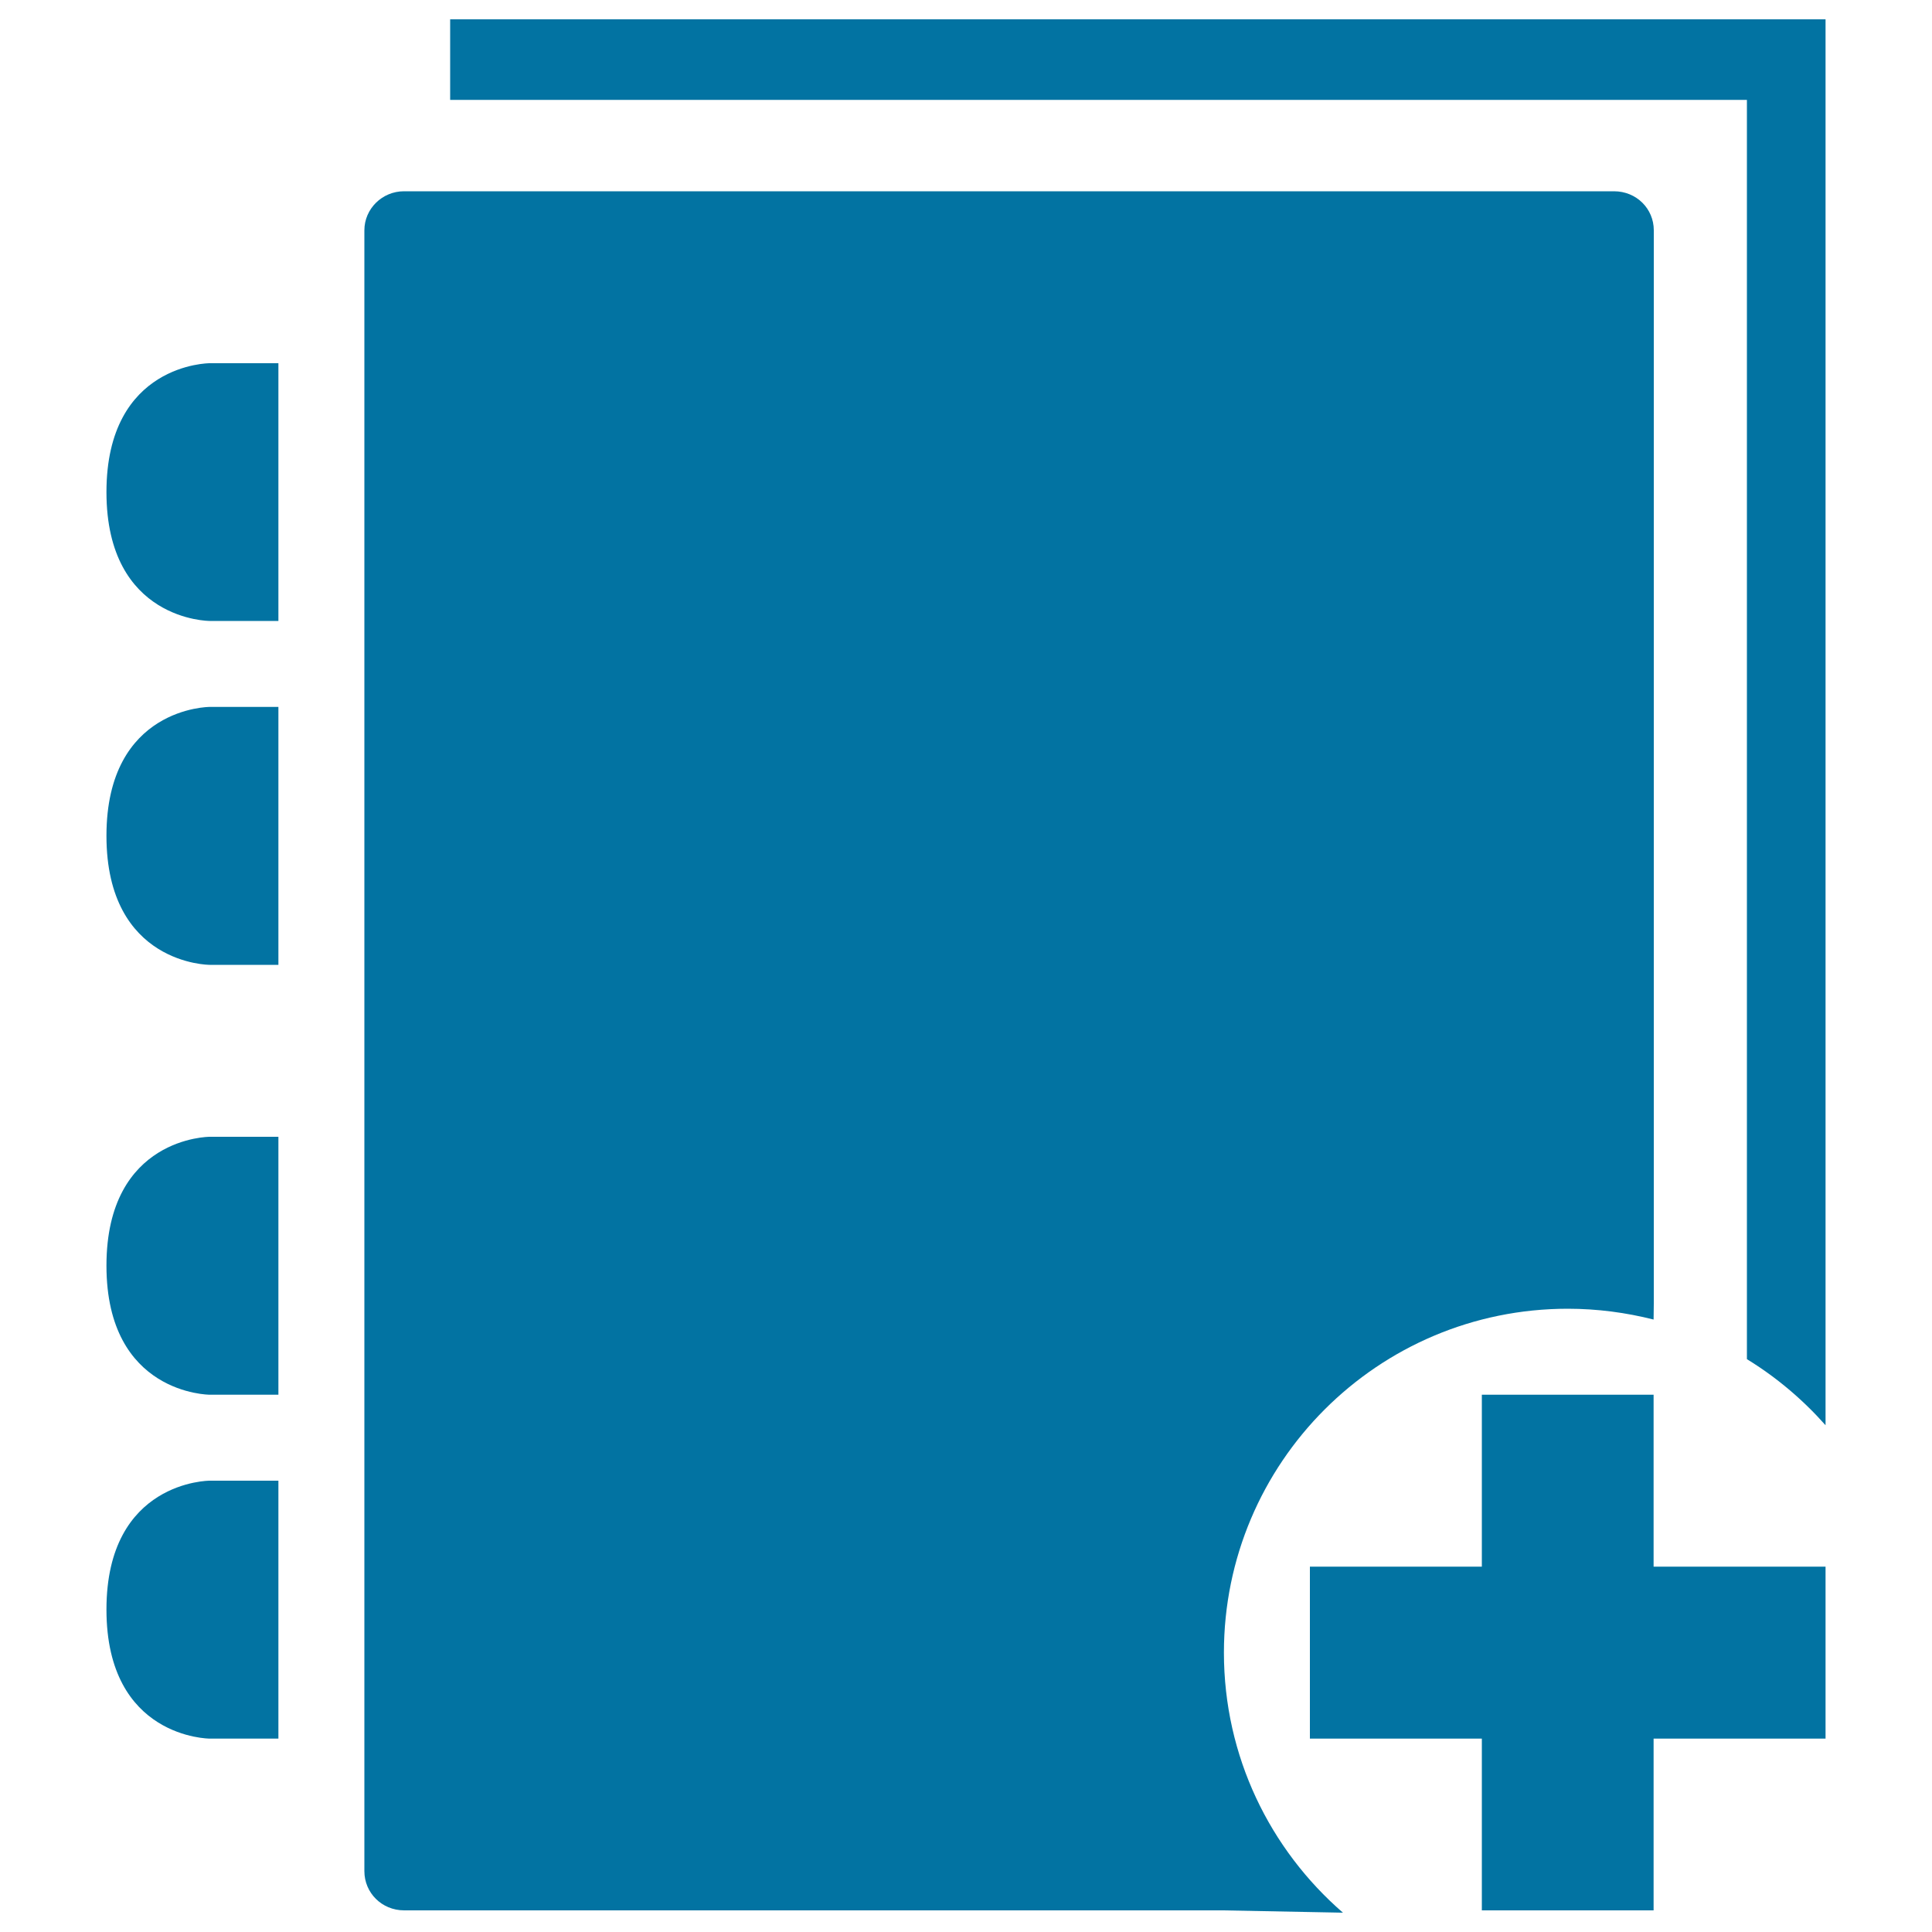 <svg xmlns="http://www.w3.org/2000/svg" viewBox="0 0 1000 1000" style="fill:#0273a2">
<title>Writing Notebook SVG icon</title>
<g><g><path d="M108.5,321.4h35.6V188h-35.6c0,0-53.4,0-53.4,66.7C55.1,321.4,108.5,321.4,108.5,321.4z"/><path d="M108.5,499.4h35.6V365.9h-35.6c0,0-53.4,0-53.4,66.7C55.1,499.4,108.5,499.4,108.5,499.4z"/><path d="M108.5,721.9h35.6V588.4h-35.6c0,0-53.4,0-53.4,66.7S108.5,721.9,108.5,721.9z"/><polygon points="855.9,988.8 855.9,899.9 944.9,899.9 944.9,810.9 855.9,810.9 855.9,721.9 767,721.9 767,810.9 678,810.9 678,899.9 767,899.9 767,988.8 "/><path d="M944.9,10H233v41.7h671.2v651.8c15.2,9.3,28.9,20.9,40.7,34.2V10z"/><path d="M188.6,119.2v849.3c0,11.2,9,20.3,20.6,20.3H633l62.1,1.2c-37.7-32.7-61.6-80.8-61.6-134.6c0-98.3,79.7-178,178-178c15.3,0,30.2,2,44.4,5.6l0.1-8.2V119.2c0-11.2-9-20.2-20.6-20.2H209.1C197.8,99,188.6,108.1,188.6,119.2z"/><path d="M108.5,899.9h35.6V766.4h-35.6c0,0-53.4,0-53.4,66.7S108.5,899.9,108.5,899.9z"/></g></g>
</svg>